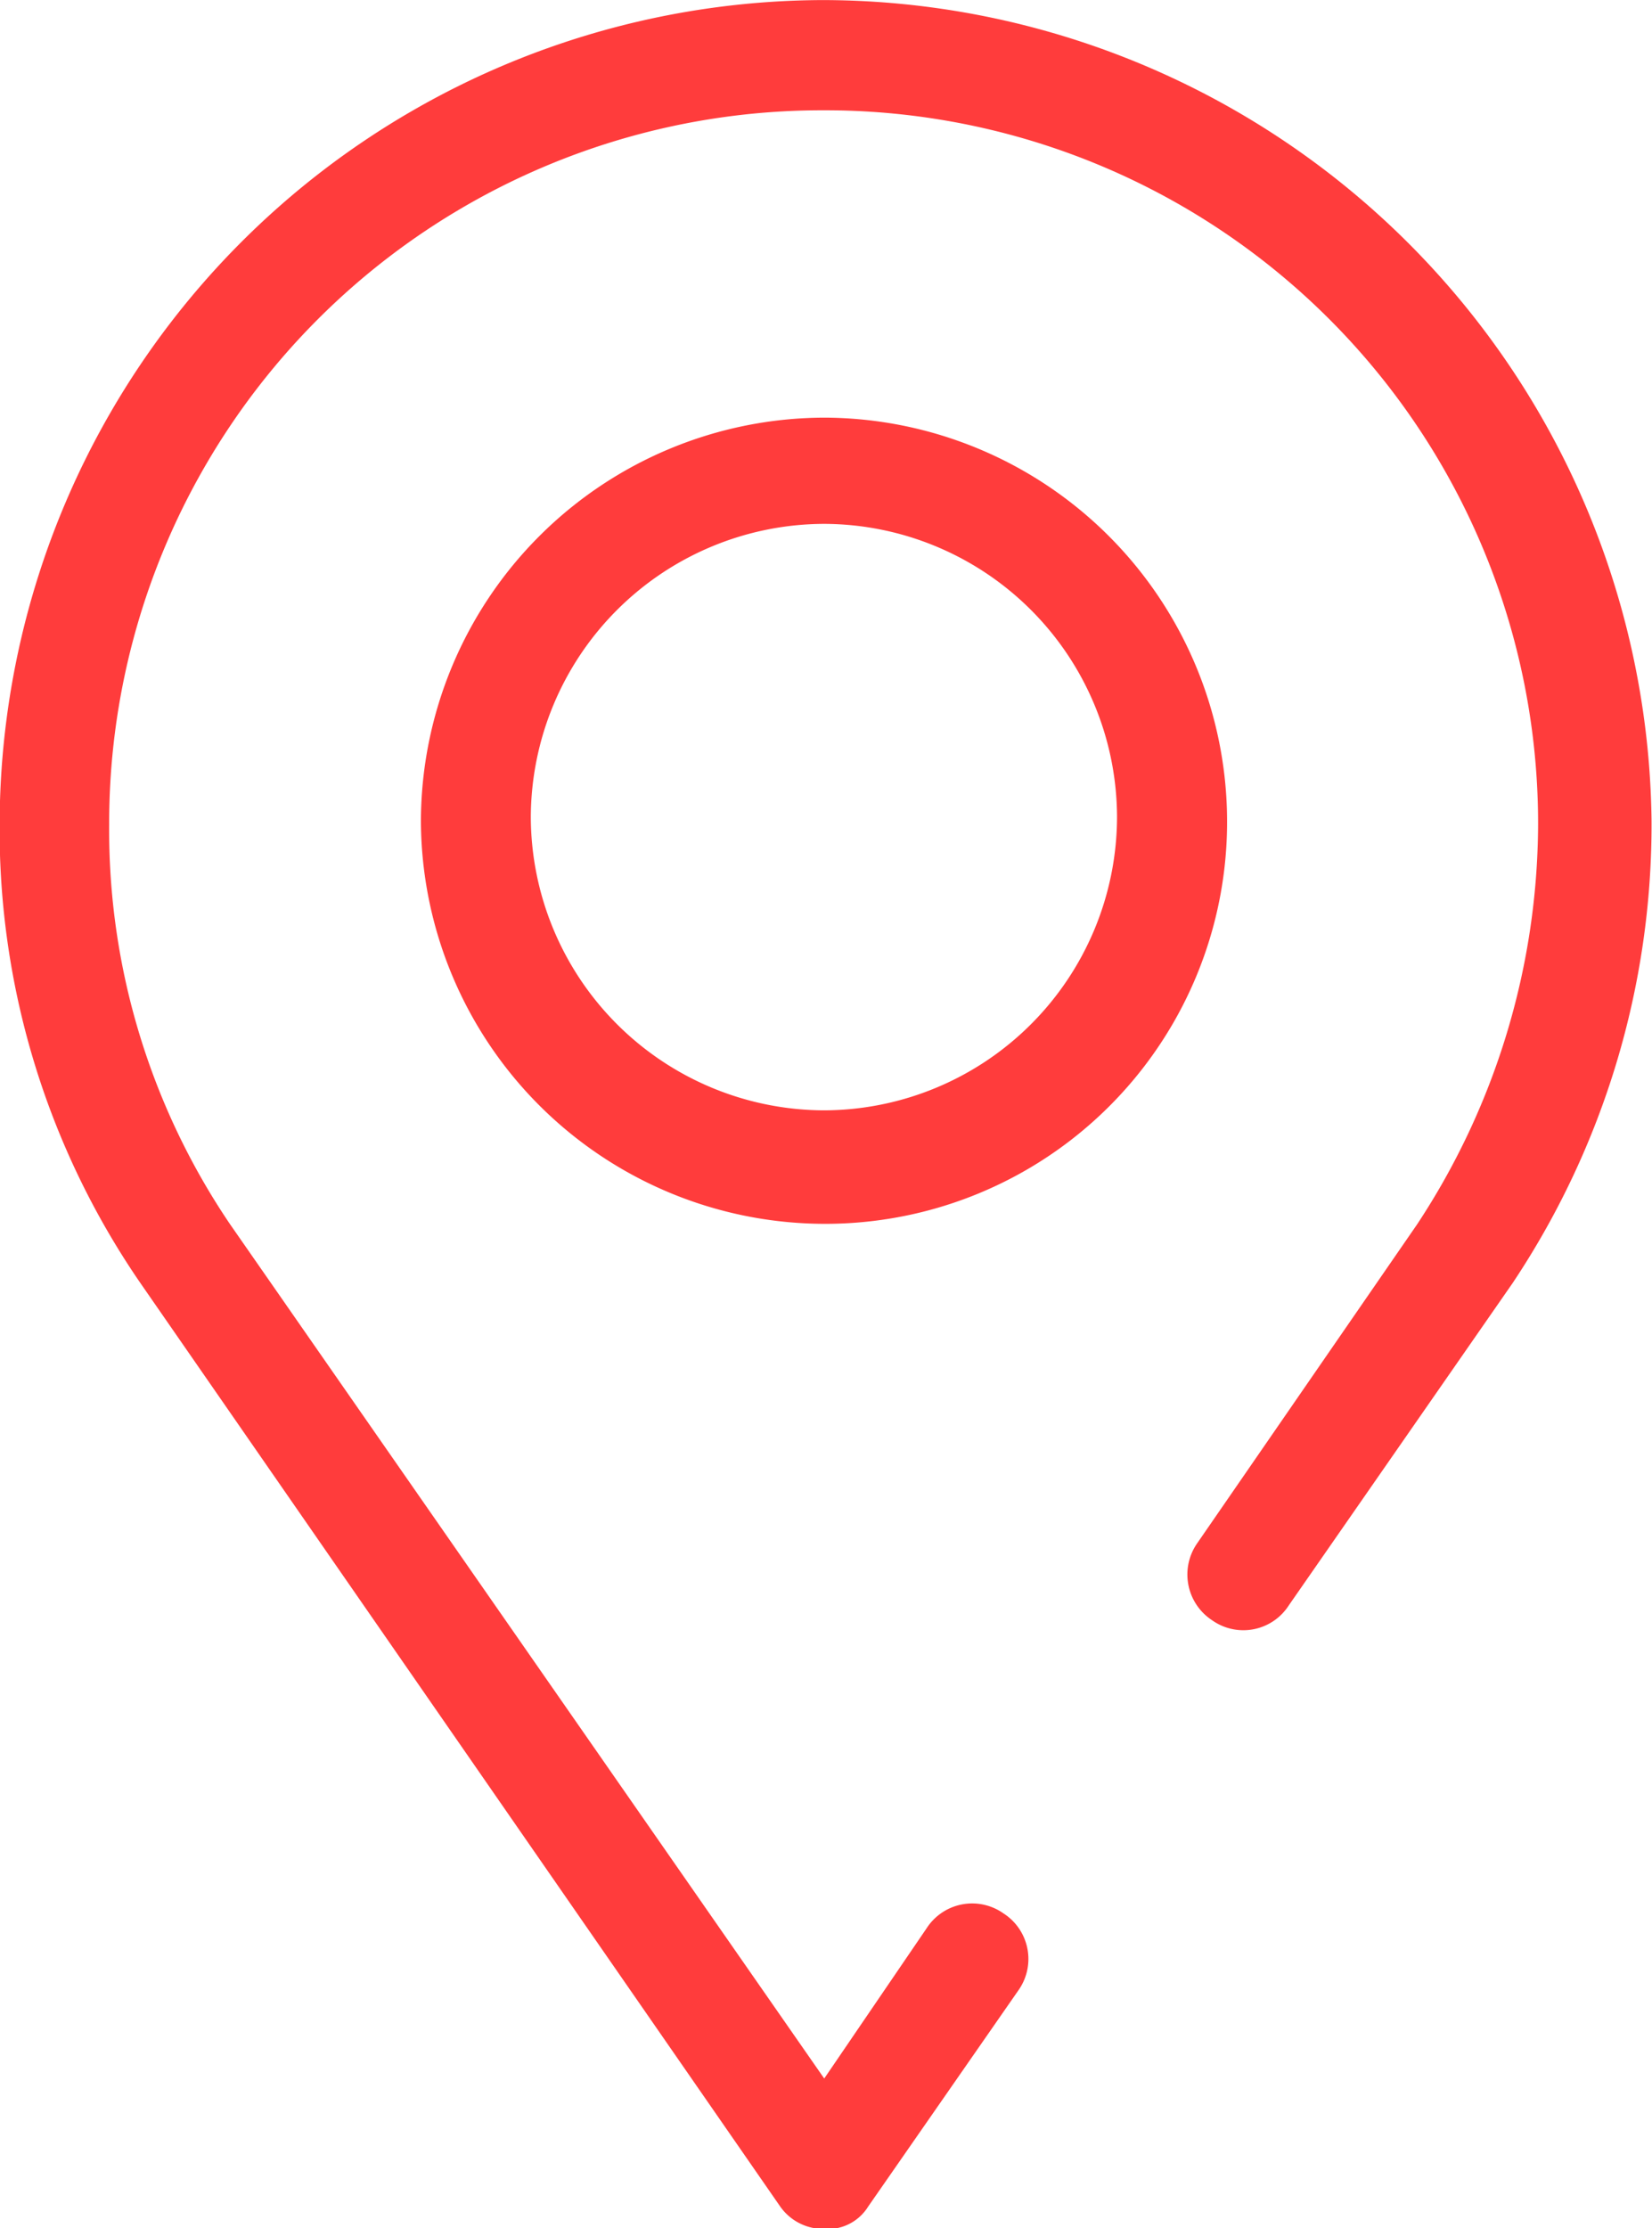 <svg xmlns="http://www.w3.org/2000/svg" width="22.246" height="30" viewBox="0 0 22.246 30">
  <path id="ico-location-r" d="M-15914.493,50.3l-8.582-12.384A10.768,10.768,0,0,1-15925,31.7a11.118,11.118,0,0,1,11.1-11.1,11.178,11.178,0,0,1,11.145,11.053,11.118,11.118,0,0,1-1.869,6.218l-3.016,4.342a.727.727,0,0,1-1.033.2.736.736,0,0,1-.2-1.037l2.961-4.293a9.832,9.832,0,0,0,1.629-5.378,9.6,9.6,0,0,0-9.617-9.621,9.6,9.6,0,0,0-9.625,9.621,9.461,9.461,0,0,0,1.629,5.378l8,11.5,1.379-2.023a.73.73,0,0,1,1.035-.2.729.729,0,0,1,.2,1.037l-2.023,2.911a.639.639,0,0,1-.588.3A.71.71,0,0,1-15914.493,50.3Zm-4.834-18.651a5.445,5.445,0,0,1,5.432-5.427,5.44,5.44,0,0,1,5.424,5.427,5.41,5.41,0,0,1-5.424,5.427A5.444,5.444,0,0,1-15919.327,31.652Zm1.48-.049a3.961,3.961,0,0,0,3.951,3.948,3.957,3.957,0,0,0,3.943-3.948,3.957,3.957,0,0,0-3.943-3.948A3.961,3.961,0,0,0-15917.847,31.6Z" transform="translate(15924.995 -20.599)" fill="#ff3c3c"/>
</svg>
